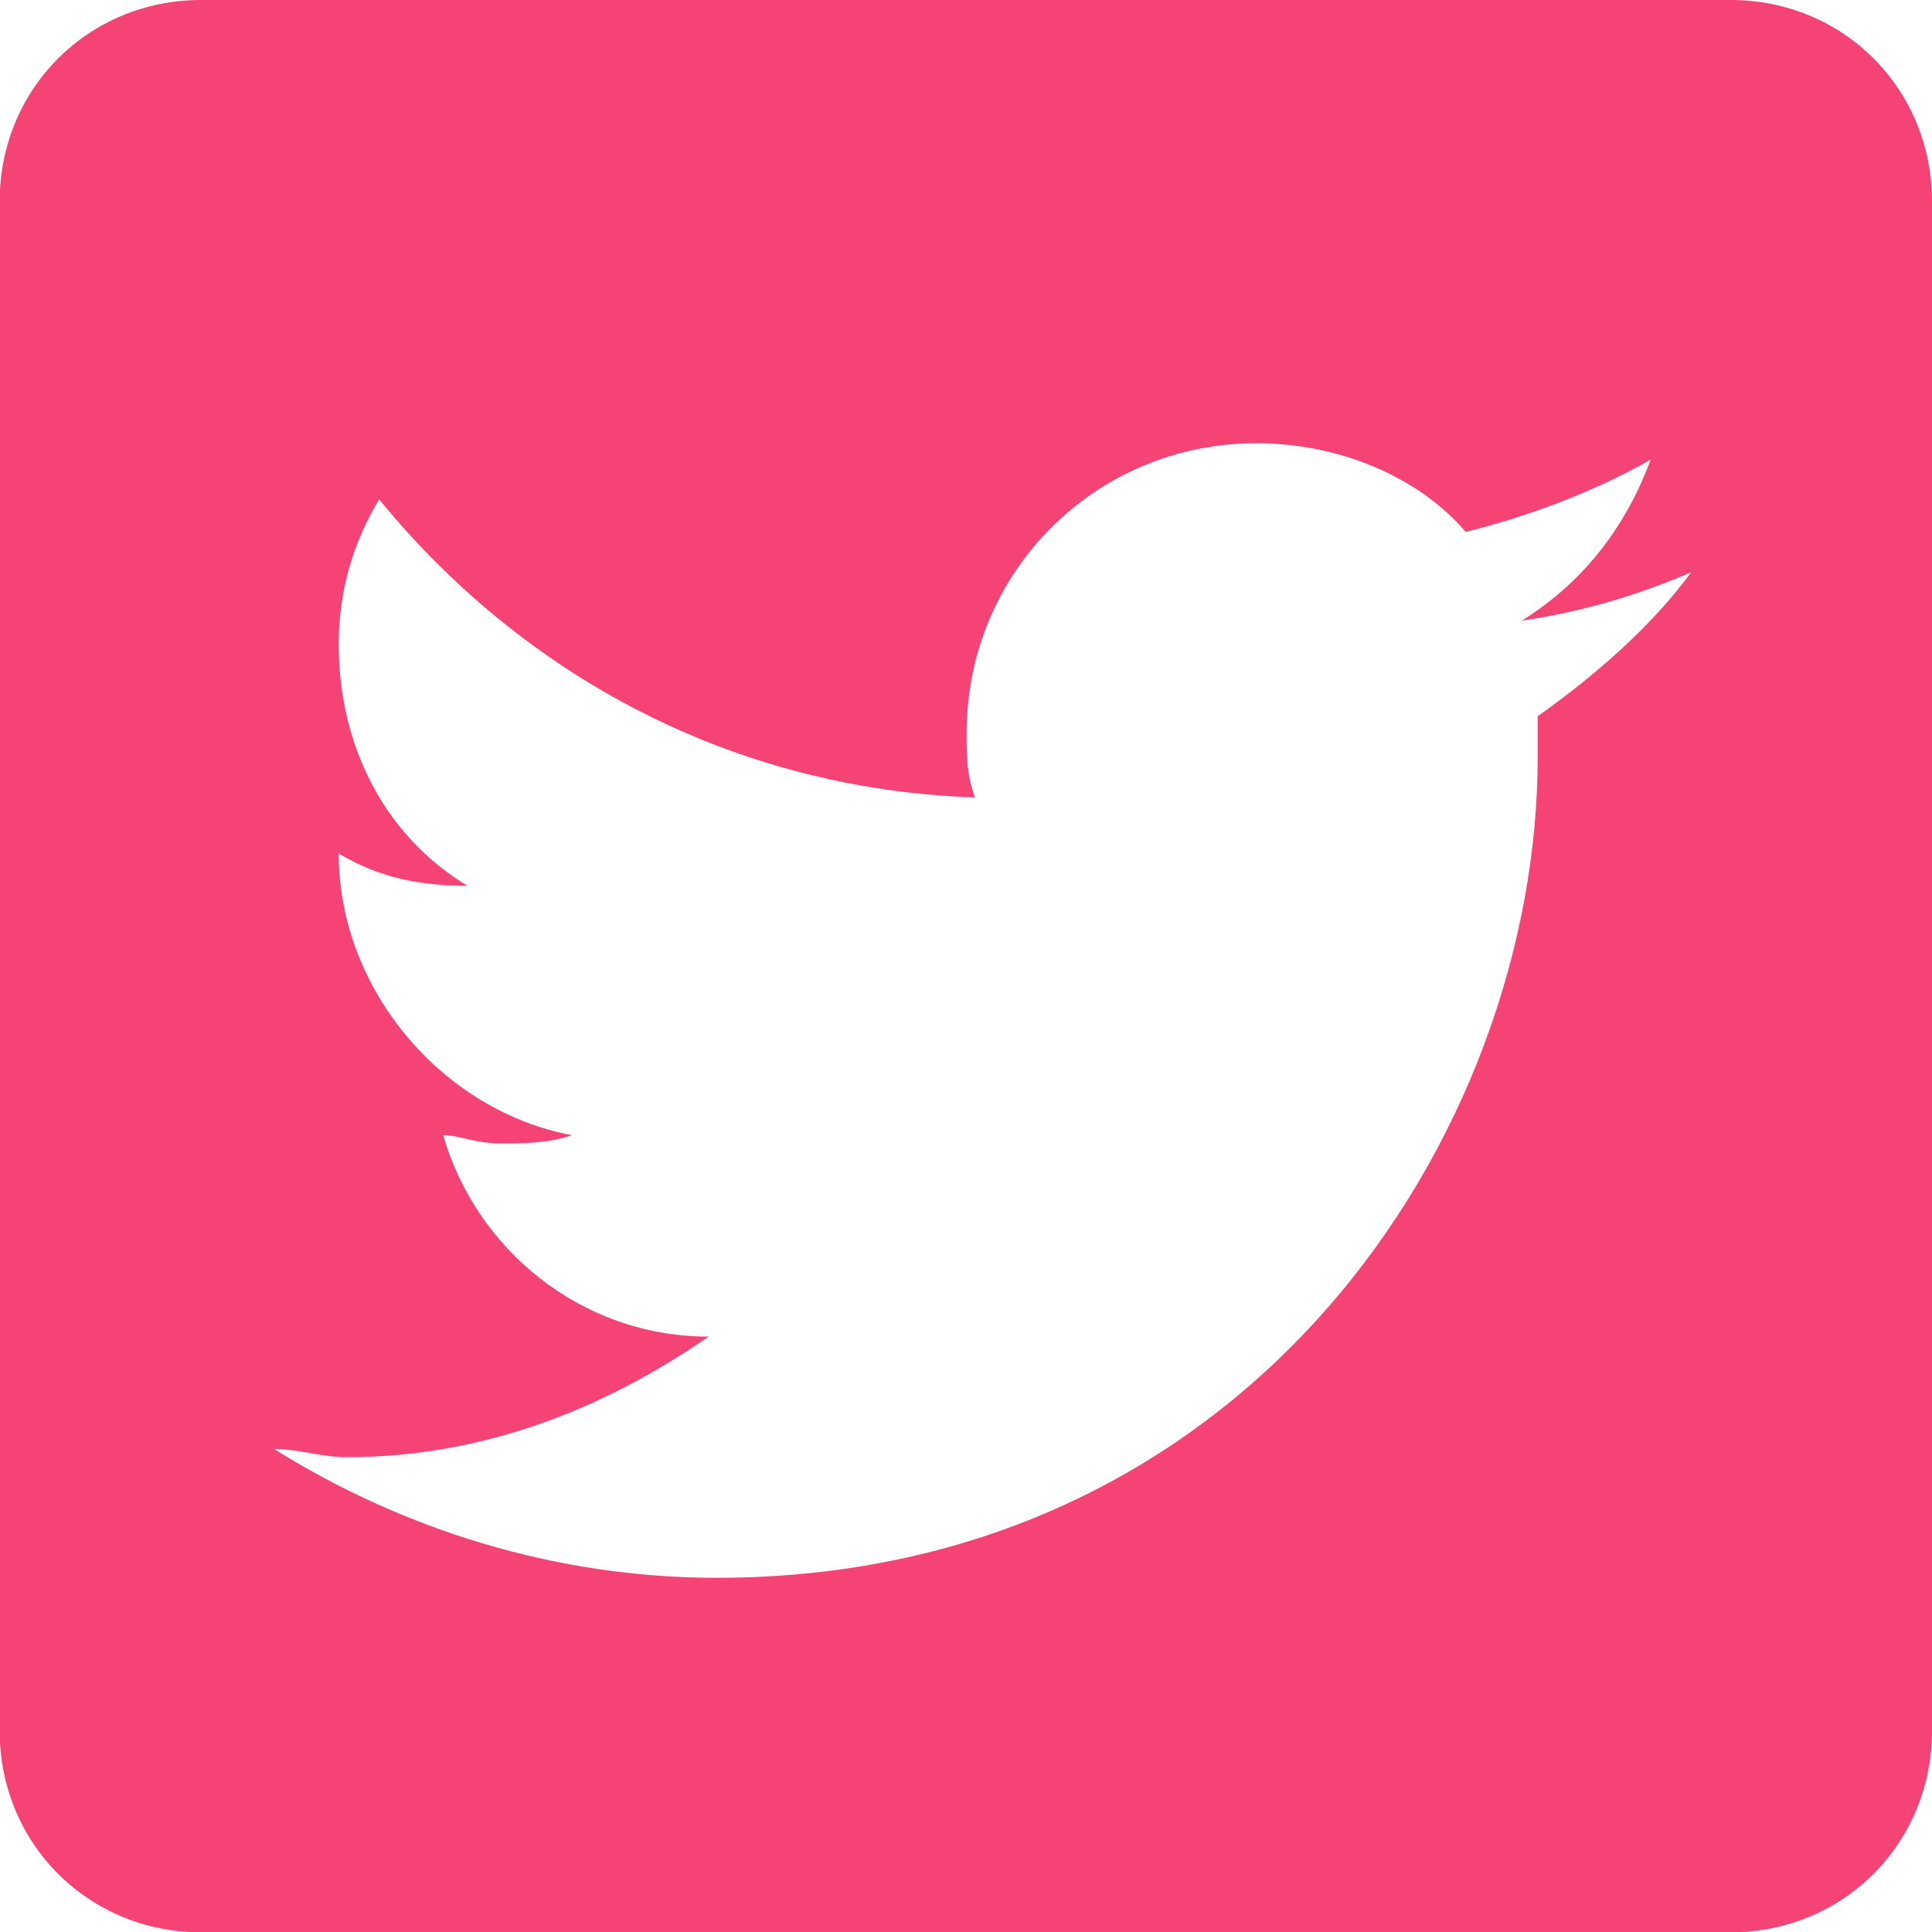 <?xml version="1.0" encoding="utf-8"?>
<!-- Generator: Adobe Illustrator 18.1.1, SVG Export Plug-In . SVG Version: 6.00 Build 0)  -->
<svg version="1.1" id="glyphicons_x5F_social" xmlns="http://www.w3.org/2000/svg" xmlns:xlink="http://www.w3.org/1999/xlink"
	 x="0px" y="0px" viewBox="-269 295 612 612" enable-background="new -269 295 612 612" xml:space="preserve">
<g id="twitter">
	<path fill="#F44374" d="M279.2,295h-484.5c-35.7,0-63.8,28.1-63.8,63.8v484.5c0,35.7,28.1,63.8,63.8,63.8h484.5
		c35.7,0,63.8-28.1,63.8-63.8V358.8C343,323.1,314.9,295,279.2,295z M218.1,521.9c0,5.1,0,7.6,0,12.8
		c0,119.9-91.8,260.1-260.1,260.1c-51,0-99.4-15.3-140.2-40.8c7.6,0,15.3,2.6,22.9,2.6c43.4,0,81.6-15.3,114.8-38.2
		c-40.8,0-73.9-28.1-84.1-63.8c5.1,0,10.2,2.6,17.9,2.6c7.6,0,15.3,0,22.9-2.6c-40.8-7.6-73.9-45.9-73.9-89.2l0,0
		c12.8,7.6,25.5,10.2,40.8,10.2c-25.5-15.3-40.8-43.4-40.8-76.5c0-17.9,5.1-33.1,12.8-45.9c45.9,56.1,112.2,91.8,188.7,94.4
		c-2.6-7.6-2.6-12.8-2.6-20.4c0-51,40.8-91.8,91.8-91.8c25.5,0,51,10.2,66.3,28.1c20.4-5.1,40.8-12.8,58.6-22.9
		c-7.6,20.4-20.4,38.2-40.8,51c17.9-2.6,35.7-7.6,53.6-15.3C253.8,493.9,235.9,509.2,218.1,521.9z"/>
</g>
</svg>
